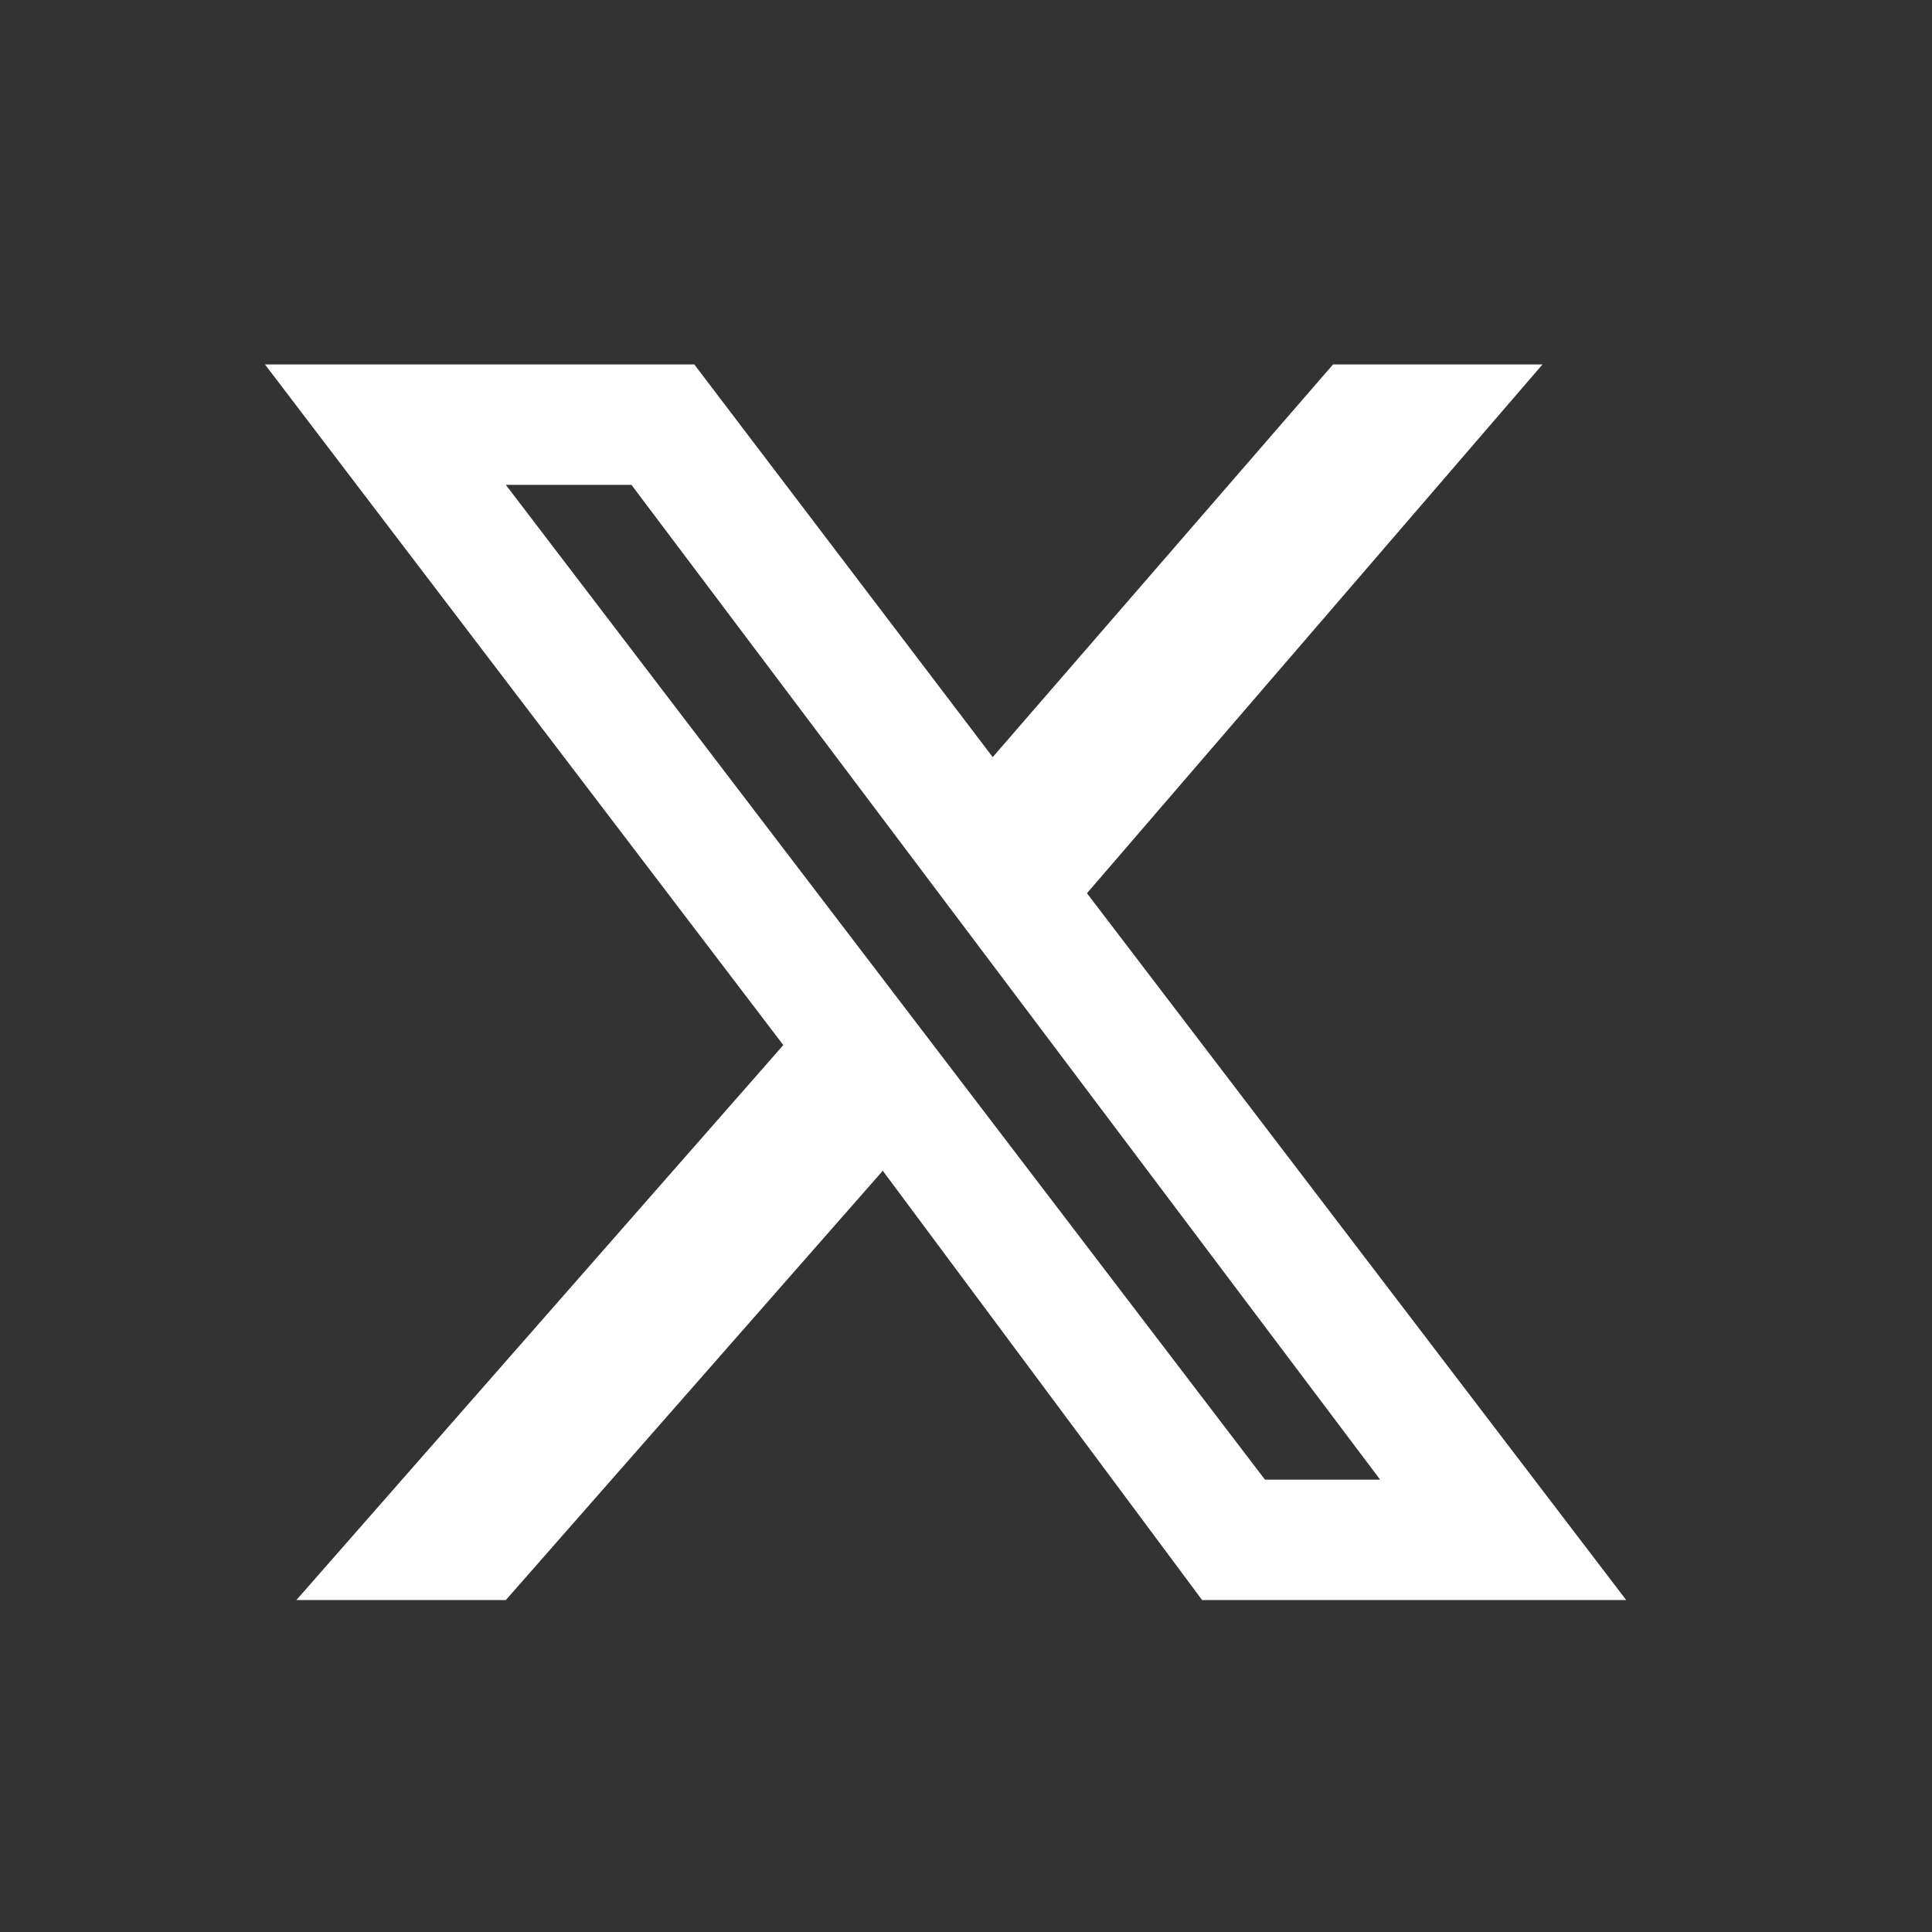 <svg width="41" height="41" viewBox="0 0 41 41" fill="none" xmlns="http://www.w3.org/2000/svg">
<rect x="0" y="0" width="41" height="41" fill="#333333" stroke="none"/>
<path d="M28.289 7.734H32.734L23.067 18.956L34.511 33.956H25.511L18.734 24.845L10.734 33.956H6.289L16.623 22.178L5.623 7.734H14.734L21.067 16.067L28.289 7.734ZM26.845 31.401H29.289L13.4 10.289H10.734L26.845 31.401Z" fill="white"/>
</svg>
